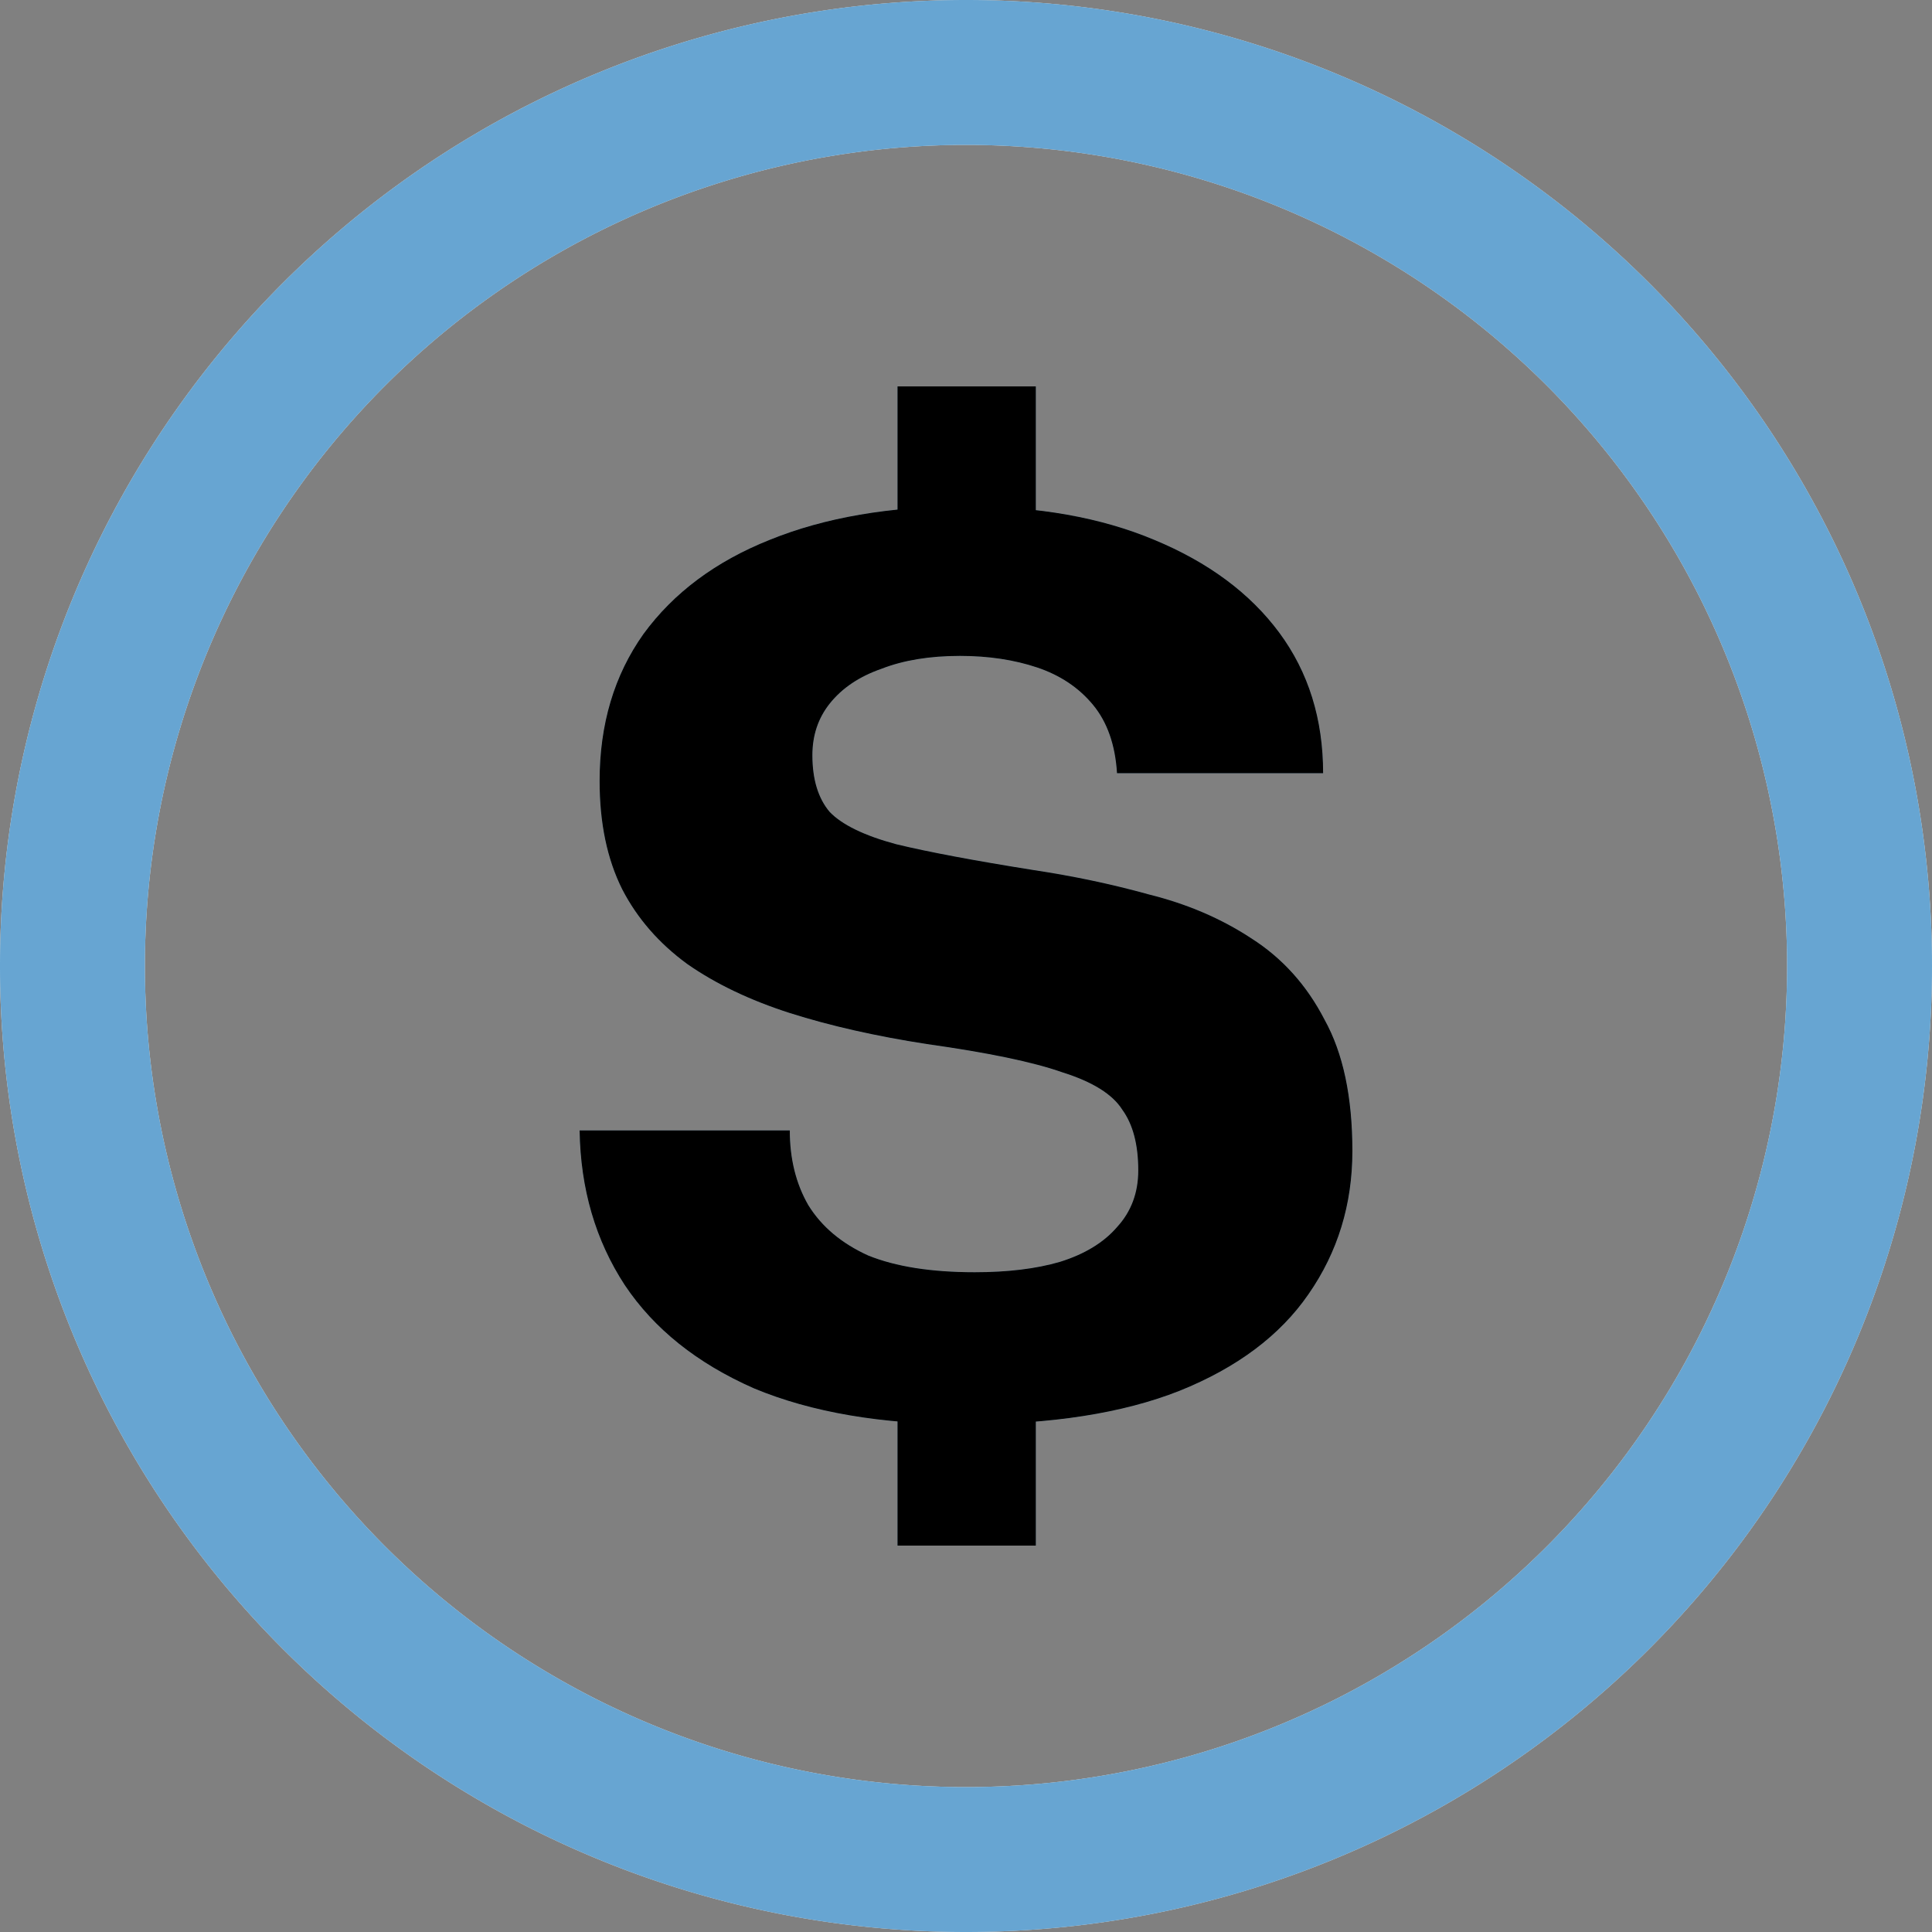 <svg id="vector" xmlns="http://www.w3.org/2000/svg" width="20" height="20" viewBox="0 0 20 20"><rect x="0" y="0" width="20" height="20" fill="#808080" stroke="none"/><defs>
<linearGradient gradientUnits="userSpaceOnUse" x1="10" y1="13.5" x2="10" y2="15.775" id="gradient_0">
<stop stop-color="#000000" offset="0"/><stop stop-color="#515151" offset="0.507"/>
<stop stop-color="#000000" offset="0.895"/>
</linearGradient>
</defs>
<path fill="#ffffff" d="M9.993,14.745C9.13,14.745 8.4,14.621 7.804,14.372C7.216,14.113 6.771,13.757 6.468,13.304C6.165,12.841 6.009,12.307 6,11.702H8.176C8.176,11.996 8.24,12.254 8.368,12.476C8.506,12.699 8.713,12.872 8.988,12.997C9.273,13.112 9.64,13.17 10.09,13.17C10.429,13.17 10.723,13.135 10.971,13.063C11.228,12.983 11.425,12.863 11.563,12.703C11.71,12.543 11.783,12.347 11.783,12.116C11.783,11.849 11.728,11.64 11.618,11.488C11.517,11.328 11.31,11.199 10.998,11.101C10.695,10.994 10.227,10.897 9.594,10.808C9.071,10.727 8.598,10.621 8.176,10.487C7.762,10.354 7.409,10.185 7.115,9.98C6.822,9.766 6.597,9.508 6.441,9.206C6.285,8.894 6.207,8.521 6.207,8.085C6.207,7.497 6.358,6.99 6.661,6.563C6.973,6.136 7.409,5.811 7.969,5.588C8.538,5.357 9.213,5.241 9.993,5.241C10.746,5.241 11.398,5.357 11.948,5.588C12.508,5.82 12.94,6.14 13.243,6.549C13.546,6.959 13.697,7.444 13.697,8.004H11.563C11.545,7.711 11.462,7.475 11.315,7.297C11.168,7.119 10.975,6.99 10.737,6.91C10.498,6.83 10.232,6.79 9.938,6.79C9.626,6.79 9.355,6.834 9.126,6.923C8.896,7.003 8.717,7.123 8.589,7.284C8.469,7.435 8.41,7.613 8.41,7.818C8.41,8.067 8.469,8.263 8.589,8.405C8.717,8.538 8.947,8.65 9.277,8.739C9.608,8.819 10.08,8.908 10.695,9.006C11.108,9.068 11.508,9.152 11.893,9.259C12.288,9.357 12.641,9.508 12.953,9.713C13.275,9.918 13.527,10.198 13.711,10.554C13.904,10.901 14,11.355 14,11.915C14,12.467 13.849,12.961 13.546,13.397C13.252,13.824 12.807,14.158 12.21,14.398C11.623,14.63 10.884,14.745 9.993,14.745ZM9.291,16V13.998H10.723V16H9.291ZM9.291,6.176V4H10.723V6.176H9.291Z" id="path_0"/>
<path fill="#252525" d="M9.993,14.745C9.13,14.745 8.4,14.621 7.804,14.372C7.216,14.113 6.771,13.757 6.468,13.304C6.165,12.841 6.009,12.307 6,11.702H8.176C8.176,11.996 8.24,12.254 8.368,12.476C8.506,12.699 8.713,12.872 8.988,12.997C9.273,13.112 9.64,13.17 10.09,13.17C10.429,13.17 10.723,13.135 10.971,13.063C11.228,12.983 11.425,12.863 11.563,12.703C11.71,12.543 11.783,12.347 11.783,12.116C11.783,11.849 11.728,11.64 11.618,11.488C11.517,11.328 11.31,11.199 10.998,11.101C10.695,10.994 10.227,10.897 9.594,10.808C9.071,10.727 8.598,10.621 8.176,10.487C7.762,10.354 7.409,10.185 7.115,9.98C6.822,9.766 6.597,9.508 6.441,9.206C6.285,8.894 6.207,8.521 6.207,8.085C6.207,7.497 6.358,6.99 6.661,6.563C6.973,6.136 7.409,5.811 7.969,5.588C8.538,5.357 9.213,5.241 9.993,5.241C10.746,5.241 11.398,5.357 11.948,5.588C12.508,5.82 12.94,6.14 13.243,6.549C13.546,6.959 13.697,7.444 13.697,8.004H11.563C11.545,7.711 11.462,7.475 11.315,7.297C11.168,7.119 10.975,6.99 10.737,6.91C10.498,6.83 10.232,6.79 9.938,6.79C9.626,6.79 9.355,6.834 9.126,6.923C8.896,7.003 8.717,7.123 8.589,7.284C8.469,7.435 8.41,7.613 8.41,7.818C8.41,8.067 8.469,8.263 8.589,8.405C8.717,8.538 8.947,8.65 9.277,8.739C9.608,8.819 10.08,8.908 10.695,9.006C11.108,9.068 11.508,9.152 11.893,9.259C12.288,9.357 12.641,9.508 12.953,9.713C13.275,9.918 13.527,10.198 13.711,10.554C13.904,10.901 14,11.355 14,11.915C14,12.467 13.849,12.961 13.546,13.397C13.252,13.824 12.807,14.158 12.21,14.398C11.623,14.63 10.884,14.745 9.993,14.745ZM9.291,16V13.998H10.723V16H9.291ZM9.291,6.176V4H10.723V6.176H9.291Z" id="path_1"/>
<path fill="#83ABC5" d="M9.993,14.745C9.13,14.745 8.4,14.621 7.804,14.372C7.216,14.113 6.771,13.757 6.468,13.304C6.165,12.841 6.009,12.307 6,11.702H8.176C8.176,11.996 8.24,12.254 8.368,12.476C8.506,12.699 8.713,12.872 8.988,12.997C9.273,13.112 9.64,13.17 10.09,13.17C10.429,13.17 10.723,13.135 10.971,13.063C11.228,12.983 11.425,12.863 11.563,12.703C11.71,12.543 11.783,12.347 11.783,12.116C11.783,11.849 11.728,11.64 11.618,11.488C11.517,11.328 11.31,11.199 10.998,11.101C10.695,10.994 10.227,10.897 9.594,10.808C9.071,10.727 8.598,10.621 8.176,10.487C7.762,10.354 7.409,10.185 7.115,9.98C6.822,9.766 6.597,9.508 6.441,9.206C6.285,8.894 6.207,8.521 6.207,8.085C6.207,7.497 6.358,6.99 6.661,6.563C6.973,6.136 7.409,5.811 7.969,5.588C8.538,5.357 9.213,5.241 9.993,5.241C10.746,5.241 11.398,5.357 11.948,5.588C12.508,5.82 12.94,6.14 13.243,6.549C13.546,6.959 13.697,7.444 13.697,8.004H11.563C11.545,7.711 11.462,7.475 11.315,7.297C11.168,7.119 10.975,6.99 10.737,6.91C10.498,6.83 10.232,6.79 9.938,6.79C9.626,6.79 9.355,6.834 9.126,6.923C8.896,7.003 8.717,7.123 8.589,7.284C8.469,7.435 8.41,7.613 8.41,7.818C8.41,8.067 8.469,8.263 8.589,8.405C8.717,8.538 8.947,8.65 9.277,8.739C9.608,8.819 10.08,8.908 10.695,9.006C11.108,9.068 11.508,9.152 11.893,9.259C12.288,9.357 12.641,9.508 12.953,9.713C13.275,9.918 13.527,10.198 13.711,10.554C13.904,10.901 14,11.355 14,11.915C14,12.467 13.849,12.961 13.546,13.397C13.252,13.824 12.807,14.158 12.21,14.398C11.623,14.63 10.884,14.745 9.993,14.745ZM9.291,16V13.998H10.723V16H9.291ZM9.291,6.176V4H10.723V6.176H9.291Z" id="path_2"/>
 <path
      fill="#000000"
      d="M9.993,14.745C9.13,14.745 8.4,14.621 7.804,14.372C7.216,14.113 6.771,13.757 6.468,13.304C6.165,12.841 6.009,12.307 6,11.702H8.176C8.176,11.996 8.24,12.254 8.368,12.476C8.506,12.699 8.713,12.872 8.988,12.997C9.273,13.112 9.64,13.17 10.09,13.17C10.429,13.17 10.723,13.135 10.971,13.063C11.228,12.983 11.425,12.863 11.563,12.703C11.71,12.543 11.783,12.347 11.783,12.116C11.783,11.849 11.728,11.64 11.618,11.488C11.517,11.328 11.31,11.199 10.998,11.101C10.695,10.994 10.227,10.897 9.594,10.808C9.071,10.727 8.598,10.621 8.176,10.487C7.762,10.354 7.409,10.185 7.115,9.98C6.822,9.766 6.597,9.508 6.441,9.206C6.285,8.894 6.207,8.521 6.207,8.085C6.207,7.497 6.358,6.99 6.661,6.563C6.973,6.136 7.409,5.811 7.969,5.588C8.538,5.357 9.213,5.241 9.993,5.241C10.746,5.241 11.398,5.357 11.948,5.588C12.508,5.82 12.94,6.14 13.243,6.549C13.546,6.959 13.697,7.444 13.697,8.004H11.563C11.545,7.711 11.462,7.475 11.315,7.297C11.168,7.119 10.975,6.99 10.737,6.91C10.498,6.83 10.232,6.79 9.938,6.79C9.626,6.79 9.355,6.834 9.126,6.923C8.896,7.003 8.717,7.123 8.589,7.284C8.469,7.435 8.41,7.613 8.41,7.818C8.41,8.067 8.469,8.263 8.589,8.405C8.717,8.538 8.947,8.65 9.277,8.739C9.608,8.819 10.08,8.908 10.695,9.006C11.108,9.068 11.508,9.152 11.893,9.259C12.288,9.357 12.641,9.508 12.953,9.713C13.275,9.918 13.527,10.198 13.711,10.554C13.904,10.901 14,11.355 14,11.915C14,12.467 13.849,12.961 13.546,13.397C13.252,13.824 12.807,14.158 12.21,14.398C11.623,14.63 10.884,14.745 9.993,14.745ZM9.291,16V13.998H10.723V16H9.291ZM9.291,6.176V4H10.723V6.176H9.291Z"
    /><path fill="#000000" d="M10,10m-9.25,0a9.25,9.25 0,1 1,18.5 0a9.25,9.25 0,1 1,-18.5 0" fill-opacity="0" stroke="#ffffff" stroke-width="1.5" id="path_4"/><path fill="#000000" d="M10,10m-9.25,0a9.25,9.25 0,1 1,18.5 0a9.25,9.25 0,1 1,-18.5 0" fill-opacity="0" stroke="#A7A7A7" stroke-opacity="0.87" stroke-width="1.5" id="path_5"/>
<path fill="#000000" d="M10,10m-9.25,0a9.25,9.25 0,1 1,18.5 0a9.25,9.25 0,1 1,-18.5 0" fill-opacity="0" stroke="#0195FF" stroke-opacity="0.42" stroke-width="1.5" id="path_6"/>
</svg>
